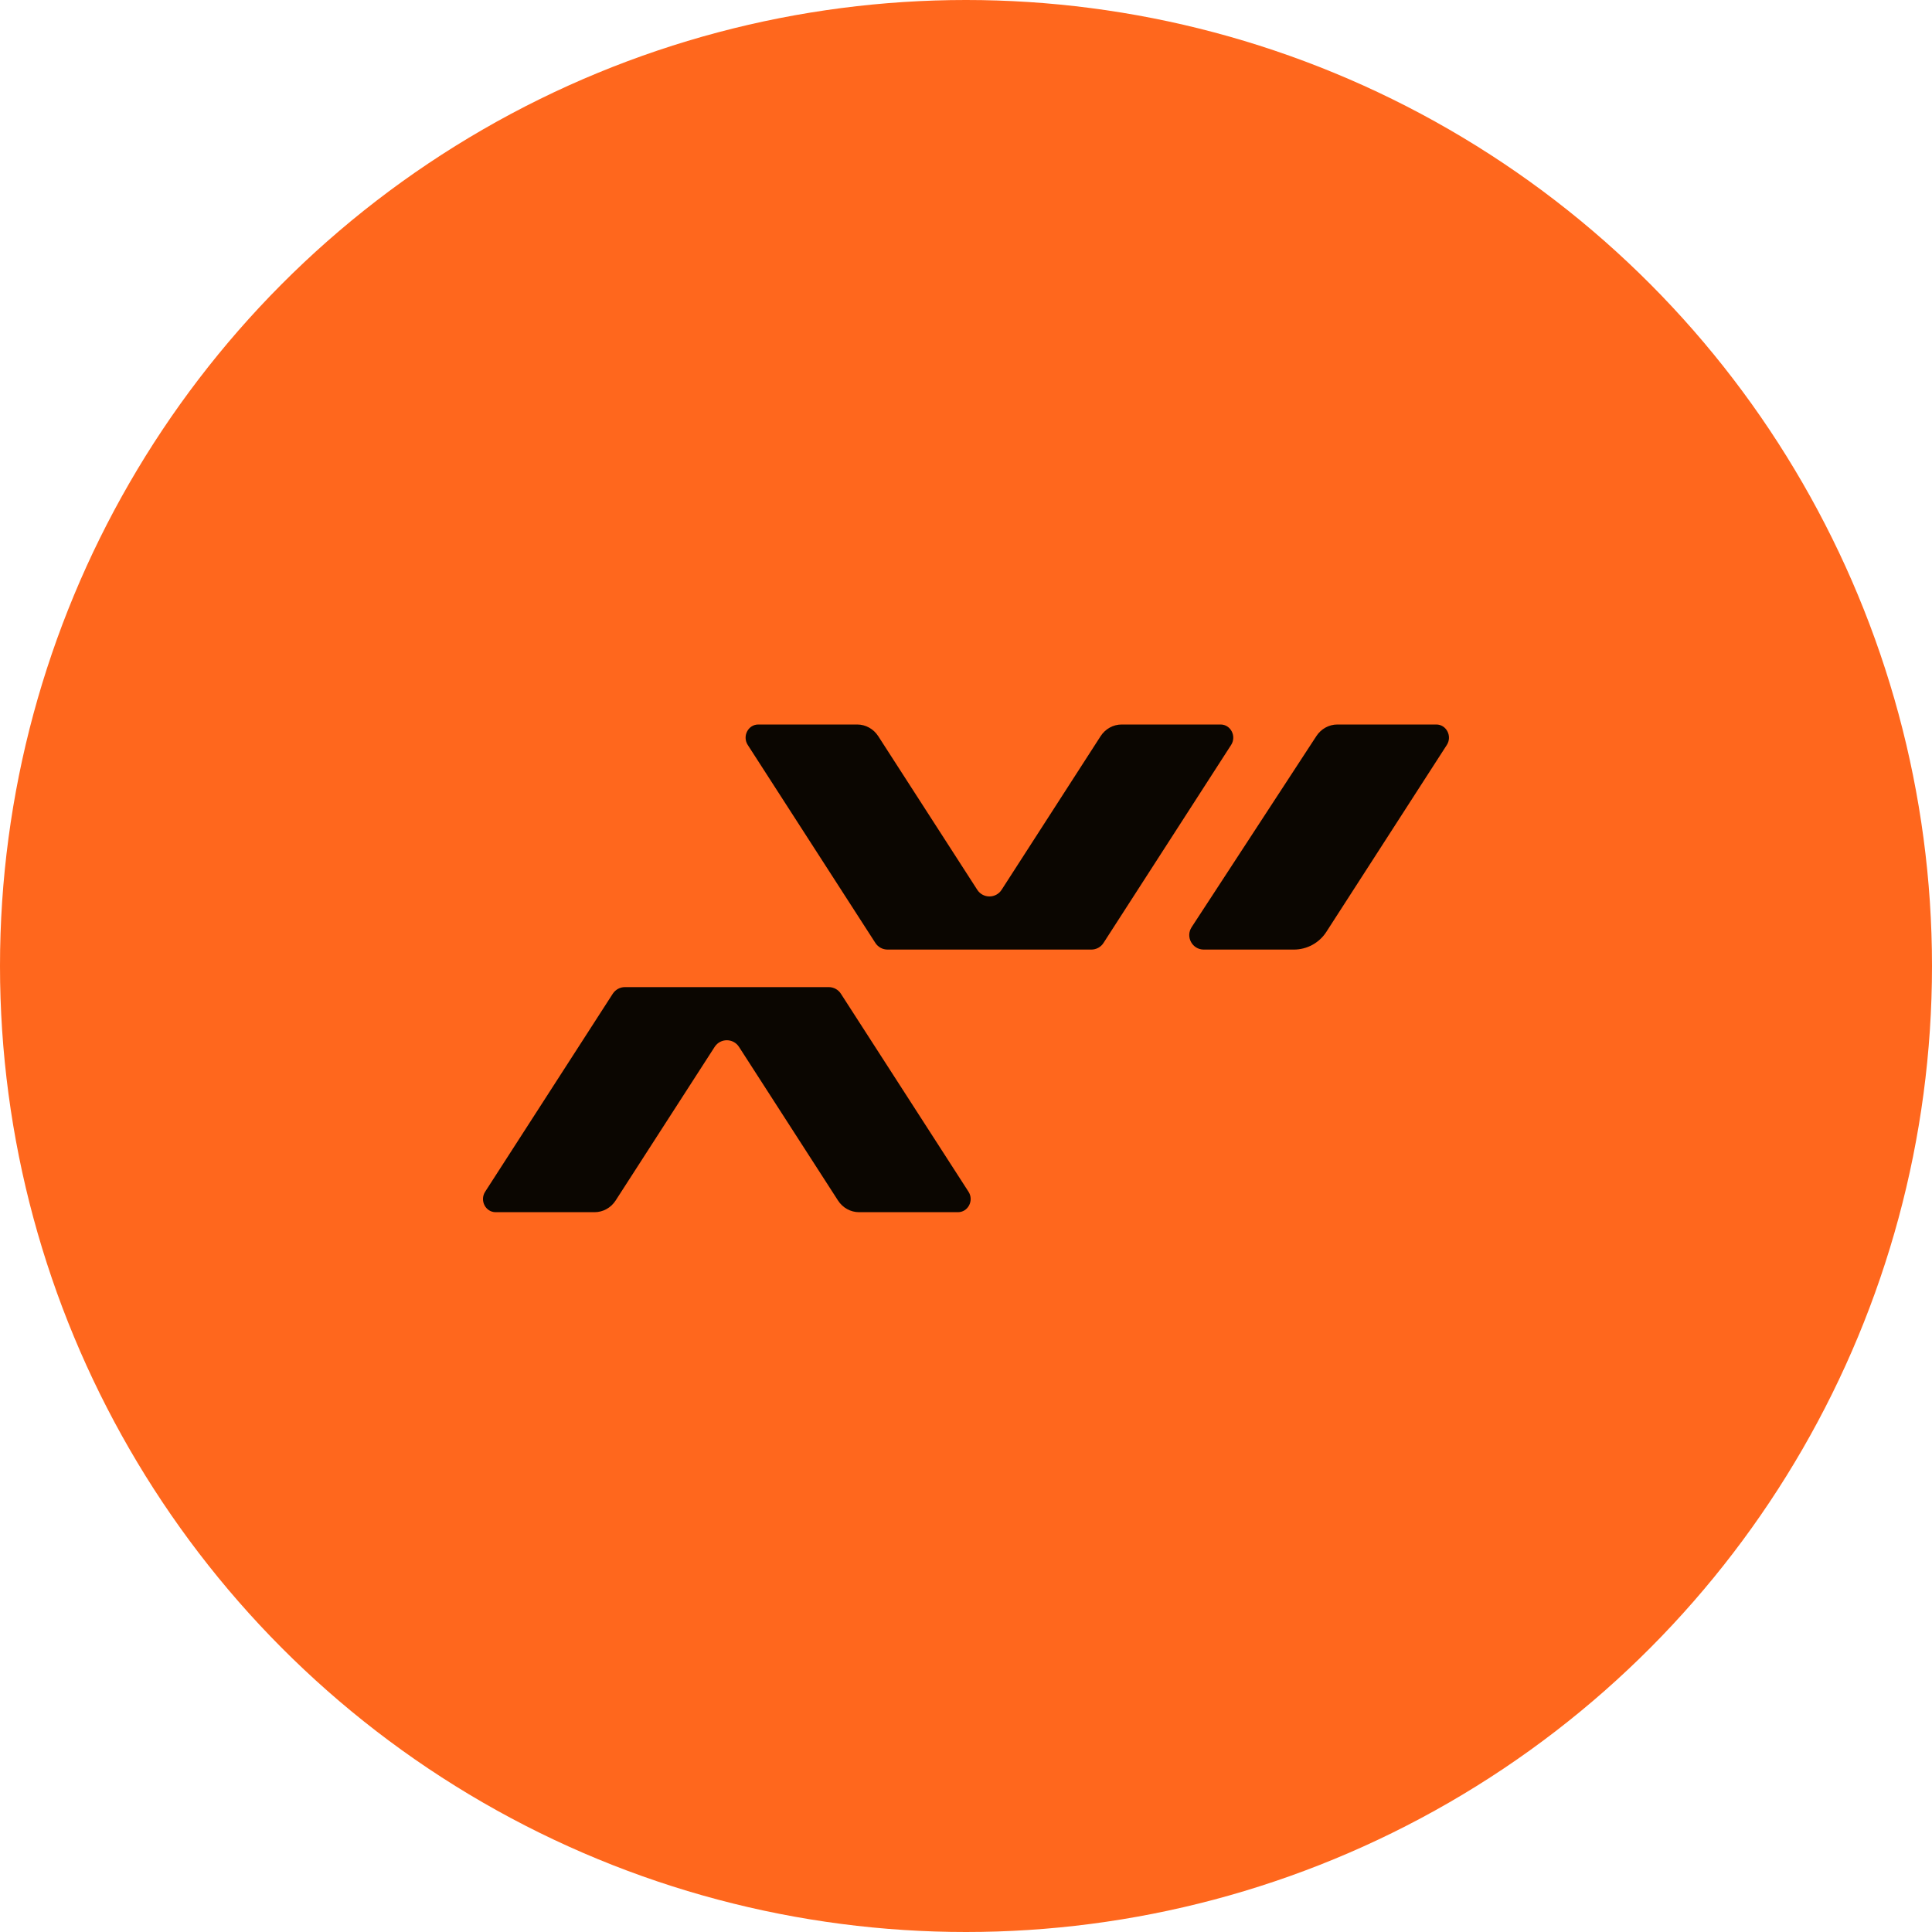 <?xml version="1.0" encoding="UTF-8"?> <svg xmlns="http://www.w3.org/2000/svg" width="80" height="80" viewBox="0 0 80 80" fill="none"><circle cx="40" cy="40" r="40" fill="#FF671D"></circle><path d="M39.668 50.194C40.087 50.194 40.337 49.709 40.104 49.347L34.82 41.149C34.71 40.977 34.52 40.874 34.316 40.874L25.878 40.874C25.674 40.874 25.484 40.977 25.373 41.149L20.089 49.347C19.856 49.709 20.105 50.194 20.524 50.194L24.62 50.194C24.97 50.194 25.297 50.013 25.492 49.711L29.592 43.35C29.828 42.983 30.364 42.983 30.601 43.35L34.7 49.711C34.895 50.013 35.222 50.194 35.572 50.194L39.668 50.194Z" fill="#0B0601"></path><path d="M50.542 30C50.961 30 51.211 30.485 50.978 30.847L45.694 39.045C45.584 39.217 45.394 39.32 45.19 39.32L36.752 39.32C36.548 39.32 36.358 39.217 36.247 39.045L30.963 30.847C30.73 30.485 30.979 30 31.399 30L35.494 30C35.844 30 36.171 30.181 36.366 30.483L40.466 36.844C40.702 37.211 41.239 37.211 41.475 36.844L45.574 30.483C45.769 30.181 46.096 30 46.446 30L50.542 30Z" fill="#0B0601"></path><path d="M59.474 30C59.893 30 60.142 30.485 59.91 30.847L54.921 38.587C54.627 39.044 54.12 39.32 53.576 39.32L49.845 39.32C49.369 39.32 49.082 38.791 49.343 38.392L54.506 30.483C54.701 30.181 55.028 30 55.378 30L59.474 30Z" fill="#0B0601"></path></svg> 